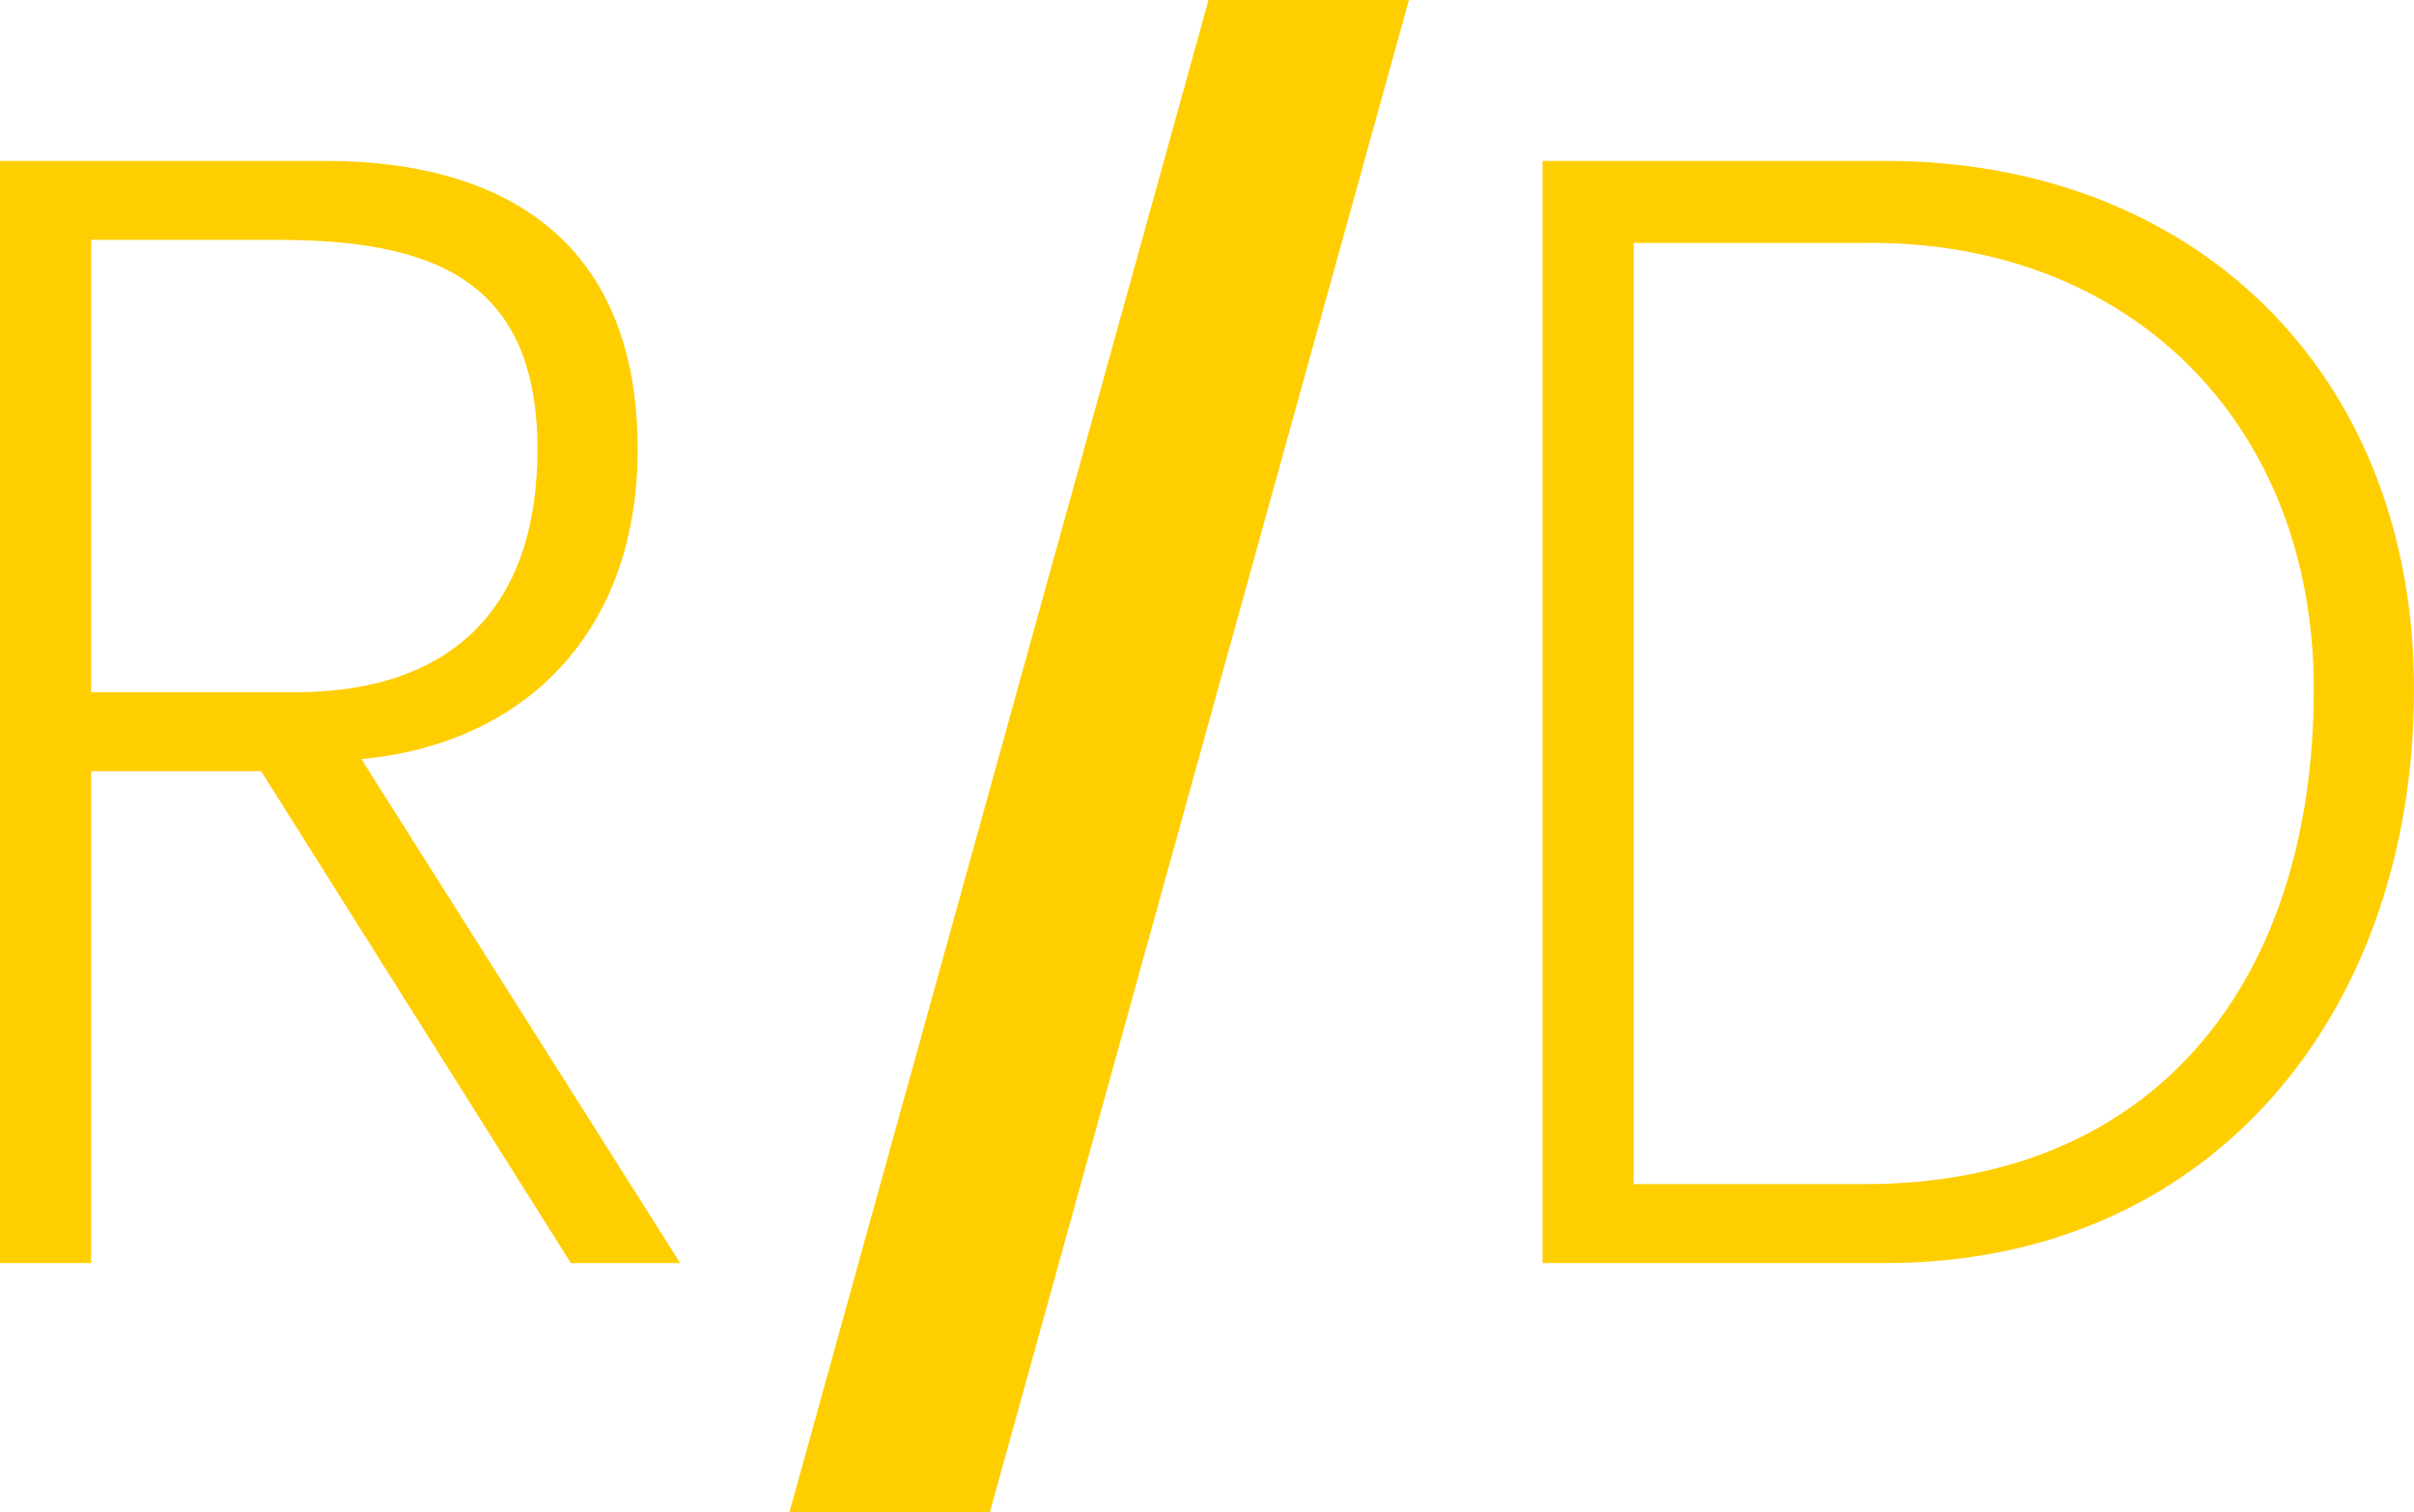 <?xml version="1.0" encoding="UTF-8" standalone="no"?>
<!-- Generator: Adobe Illustrator 24.1.0, SVG Export Plug-In . SVG Version: 6.00 Build 0)  -->

<svg
   xmlns:dc="http://purl.org/dc/elements/1.1/"
   xmlns:cc="http://creativecommons.org/ns#"
   xmlns:rdf="http://www.w3.org/1999/02/22-rdf-syntax-ns#"
   xmlns:svg="http://www.w3.org/2000/svg"
   xmlns="http://www.w3.org/2000/svg"
   xmlns:xlink="http://www.w3.org/1999/xlink"
   xmlns:sodipodi="http://sodipodi.sourceforge.net/DTD/sodipodi-0.dtd"
   xmlns:inkscape="http://www.inkscape.org/namespaces/inkscape"
   version="1.1"
   id="Ebene_1"
   x="0px"
   y="0px"
   viewBox="0 0 79.5 49.8"
   xml:space="preserve"
   sodipodi:docname="RD_Logo_gelb_rgb_oS.svg"
   width="79.5"
   height="49.8"
   inkscape:version="0.92.5 (2060ec1f9f, 2020-04-08)"><defs
   id="defs3801"><clipPath
     clipPathUnits="userSpaceOnUse"
     id="clipPath4616"><rect
       id="rect4618"
       width="93.363"
       height="62.698"
       x="19.987"
       y="164.002"
       style="opacity:0" /></clipPath><clipPath
     clipPathUnits="userSpaceOnUse"
     id="clipPath4620"><rect
       id="rect4622"
       width="93.363"
       height="62.698"
       x="19.987"
       y="164.002"
       style="opacity:0" /></clipPath><clipPath
     clipPathUnits="userSpaceOnUse"
     id="clipPath4624"><rect
       id="rect4626"
       width="93.363"
       height="62.698"
       x="19.987"
       y="164.002"
       style="opacity:0" /></clipPath><clipPath
     clipPathUnits="userSpaceOnUse"
     id="clipPath4628"><rect
       id="rect4630"
       width="93.363"
       height="62.698"
       x="19.987"
       y="164.002"
       style="opacity:0" /></clipPath></defs><sodipodi:namedview
   pagecolor="#ffffff"
   bordercolor="#666666"
   borderopacity="1"
   objecttolerance="10"
   gridtolerance="10"
   guidetolerance="10"
   inkscape:pageopacity="0"
   inkscape:pageshadow="2"
   inkscape:window-width="1920"
   inkscape:window-height="1016"
   id="namedview3799"
   showgrid="false"
   fit-margin-left="0"
   viewbox-x="0"
   inkscape:zoom="5.1652794"
   inkscape:cx="49.49735"
   inkscape:cy="48.292828"
   inkscape:window-x="0"
   inkscape:window-y="0"
   inkscape:window-maximized="1"
   inkscape:current-layer="Ebene_1" />
<style
   type="text/css"
   id="style3778">
	.st0{fill:#FFCE00;}
	.st1{fill:#FFCC04;}
	.st2{clip-path:url(#SVGID_2_);fill:#FFCE00;}
</style>
<line
   class="st0"
   x1="11.4"
   y1="0"
   x2="0.1"
   y2="0"
   id="line3780"
   clip-path="url(#clipPath4628)"
   style="fill:#ffce00"
   transform="translate(-28.7,-171)" />
<rect
   x="0.1"
   y="0"
   class="st1"
   width="11.3"
   height="212.6"
   id="rect3782"
   clip-path="url(#clipPath4624)"
   style="fill:#ffcc04"
   transform="translate(-28.7,-171)" />
<g
   id="g3794"
   clip-path="url(#clipPath4620)"
   transform="translate(-28.7,-171)">
	<defs
   id="defs3785">
		<rect
   id="SVGID_1_"
   x="0.1"
   y="0"
   width="108.1"
   height="220.8" />
	</defs>
	<clipPath
   id="SVGID_2_">
		<use
   xlink:href="#SVGID_1_"
   style="overflow:visible"
   id="use3787"
   x="0"
   y="0"
   width="100%"
   height="100%" />
	</clipPath>
	<path
   class="st2"
   d="m 46.4,185.8 c 0,5.2 -2.8,8 -8,8 h -6.7 v -14.9 h 6.1 c 5,0 8.6,1.2 8.6,6.9 M 51.1,212.6 40.6,196 c 5.4,-0.5 9.1,-4.2 9.1,-10.2 0,-6.7 -4.2,-9.5 -10.3,-9.5 H 28.7 v 36.3 h 3 v -16.2 h 5.6 l 10.2,16.2 z"
   clip-path="url(#SVGID_2_)"
   id="path3790"
   inkscape:connector-curvature="0"
   style="fill:#ffce00" />
	<path
   class="st2"
   d="m 104.9,193.7 c 0,9.6 -5.2,16.3 -14.8,16.3 h -7.6 v -31 h 7.6 c 8.7,-0.1 14.8,5.9 14.8,14.7 m 3.3,0 c 0,-10.5 -7.3,-17.4 -17.4,-17.4 H 79.5 v 36.3 h 11.3 c 10.7,0 17.4,-8.2 17.4,-18.9"
   clip-path="url(#SVGID_2_)"
   id="path3792"
   inkscape:connector-curvature="0"
   style="fill:#ffce00" />
</g>
<polygon
   class="st0"
   points="68.5,171 54.7,220.8 61.3,220.8 75.1,171 "
   id="polygon3796"
   clip-path="url(#clipPath4616)"
   style="fill:#ffce00"
   transform="translate(-28.7,-171)" />
</svg>